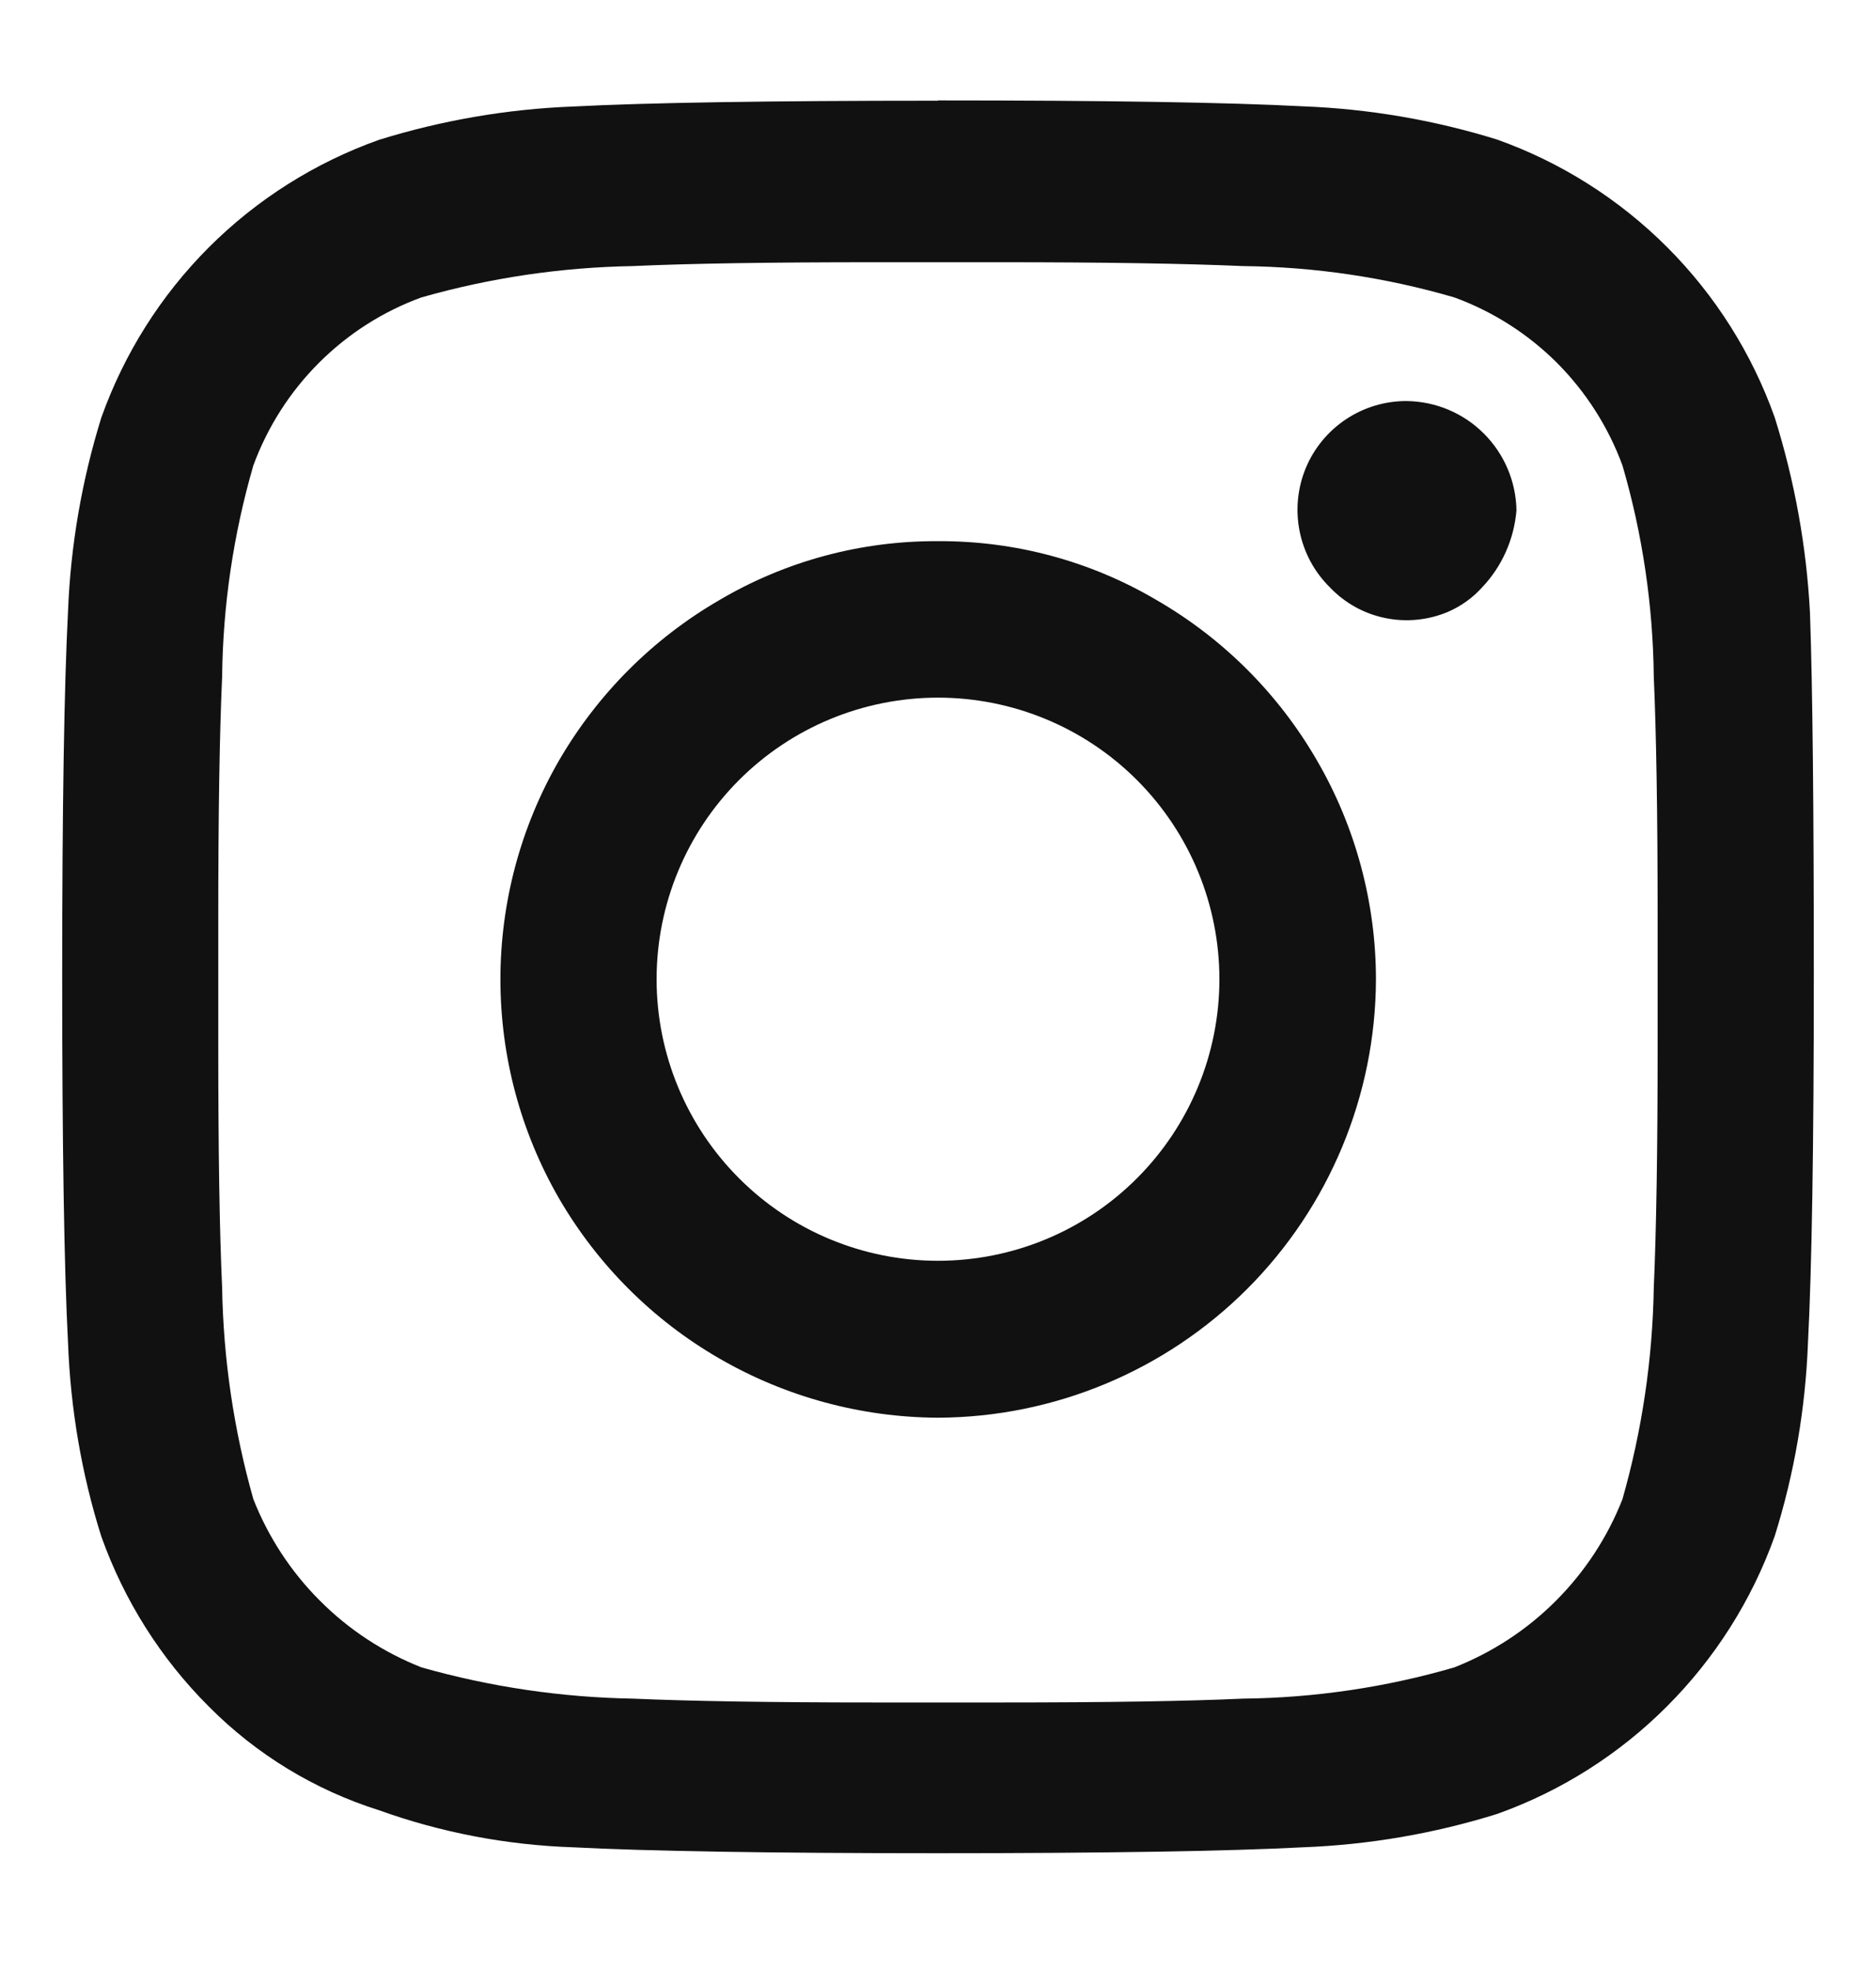 <svg width="20" height="21" viewBox="0 0 20 21" fill="none" xmlns="http://www.w3.org/2000/svg">
<path d="M10 1.073C8.2 1.073 6.893 1.094 6.107 1.135C5.405 1.162 4.71 1.282 4.04 1.49C3.358 1.733 2.738 2.124 2.226 2.636C1.714 3.148 1.323 3.768 1.08 4.45C0.872 5.12 0.752 5.815 0.725 6.517C0.684 7.309 0.663 8.61 0.663 10.41C0.663 12.21 0.684 13.517 0.725 14.303C0.751 15.003 0.869 15.703 1.08 16.37C1.323 17.051 1.713 17.671 2.227 18.183C2.733 18.693 3.355 19.071 4.04 19.287C4.703 19.525 5.4 19.658 6.107 19.682C6.899 19.723 8.2 19.745 10 19.745C11.8 19.745 13.107 19.723 13.893 19.682C14.595 19.655 15.29 19.536 15.96 19.327C16.642 19.084 17.261 18.692 17.772 18.18C18.284 17.668 18.676 17.049 18.92 16.367C19.13 15.697 19.248 15.008 19.275 14.301C19.316 13.509 19.337 12.207 19.337 10.407C19.337 8.607 19.324 7.314 19.296 6.527C19.259 5.821 19.132 5.122 18.92 4.447C18.677 3.765 18.286 3.146 17.774 2.634C17.262 2.122 16.643 1.73 15.961 1.487C15.291 1.279 14.596 1.16 13.895 1.133C13.101 1.091 11.803 1.07 10.001 1.07L10 1.073ZM9.333 18.139C8.222 18.139 7.36 18.125 6.747 18.098C5.984 18.085 5.227 17.973 4.493 17.765C4.087 17.605 3.719 17.364 3.411 17.055C3.102 16.747 2.861 16.378 2.701 15.973C2.493 15.239 2.381 14.482 2.368 13.719C2.34 13.109 2.327 12.253 2.327 11.133V9.799C2.327 8.688 2.34 7.826 2.368 7.213C2.376 6.451 2.488 5.693 2.701 4.959C2.852 4.549 3.09 4.176 3.399 3.867C3.709 3.557 4.081 3.319 4.492 3.169C5.225 2.96 5.983 2.848 6.745 2.835C7.356 2.807 8.212 2.794 9.332 2.794H10.665C11.776 2.794 12.639 2.808 13.252 2.835C14.013 2.843 14.772 2.955 15.505 3.169C15.916 3.319 16.289 3.557 16.599 3.866C16.908 4.176 17.146 4.549 17.297 4.959C17.511 5.691 17.623 6.453 17.631 7.213C17.657 7.797 17.672 8.653 17.672 9.799V11.133C17.672 12.244 17.658 13.106 17.631 13.719C17.618 14.482 17.506 15.239 17.297 15.973C17.138 16.378 16.896 16.747 16.588 17.055C16.28 17.364 15.911 17.605 15.505 17.765C14.775 17.978 14.012 18.09 13.252 18.098C12.669 18.125 11.812 18.139 10.665 18.139H9.333ZM15 4.273C14.769 4.271 14.543 4.339 14.351 4.466C14.158 4.594 14.008 4.776 13.92 4.989C13.832 5.203 13.81 5.438 13.856 5.664C13.902 5.89 14.014 6.097 14.179 6.259C14.337 6.425 14.543 6.539 14.768 6.585C14.992 6.631 15.226 6.608 15.437 6.519C15.575 6.459 15.699 6.371 15.8 6.259C16.013 6.035 16.141 5.746 16.167 5.438C16.162 5.13 16.037 4.836 15.819 4.619C15.601 4.401 15.308 4.278 15 4.273ZM10 5.766C9.18 5.761 8.373 5.978 7.667 6.395C6.96 6.805 6.372 7.393 5.96 8.102C5.55 8.811 5.335 9.616 5.335 10.435C5.335 11.255 5.55 12.059 5.96 12.769C6.371 13.476 6.96 14.065 7.669 14.474C8.378 14.884 9.181 15.101 10 15.105C11.237 15.1 12.422 14.607 13.297 13.732C14.171 12.857 14.665 11.672 14.669 10.435C14.669 9.622 14.452 8.809 14.04 8.102C13.63 7.393 13.042 6.805 12.333 6.395C11.627 5.978 10.82 5.761 10 5.766ZM10 13.433C9.204 13.433 8.441 13.117 7.879 12.554C7.316 11.991 7 11.228 7 10.433C7 9.637 7.316 8.874 7.879 8.311C8.441 7.749 9.204 7.433 10 7.433C10.796 7.433 11.559 7.749 12.121 8.311C12.684 8.874 13 9.637 13 10.433C13 11.228 12.684 11.991 12.121 12.554C11.559 13.117 10.796 13.433 10 13.433Z" fill="#111111"/>
</svg>
